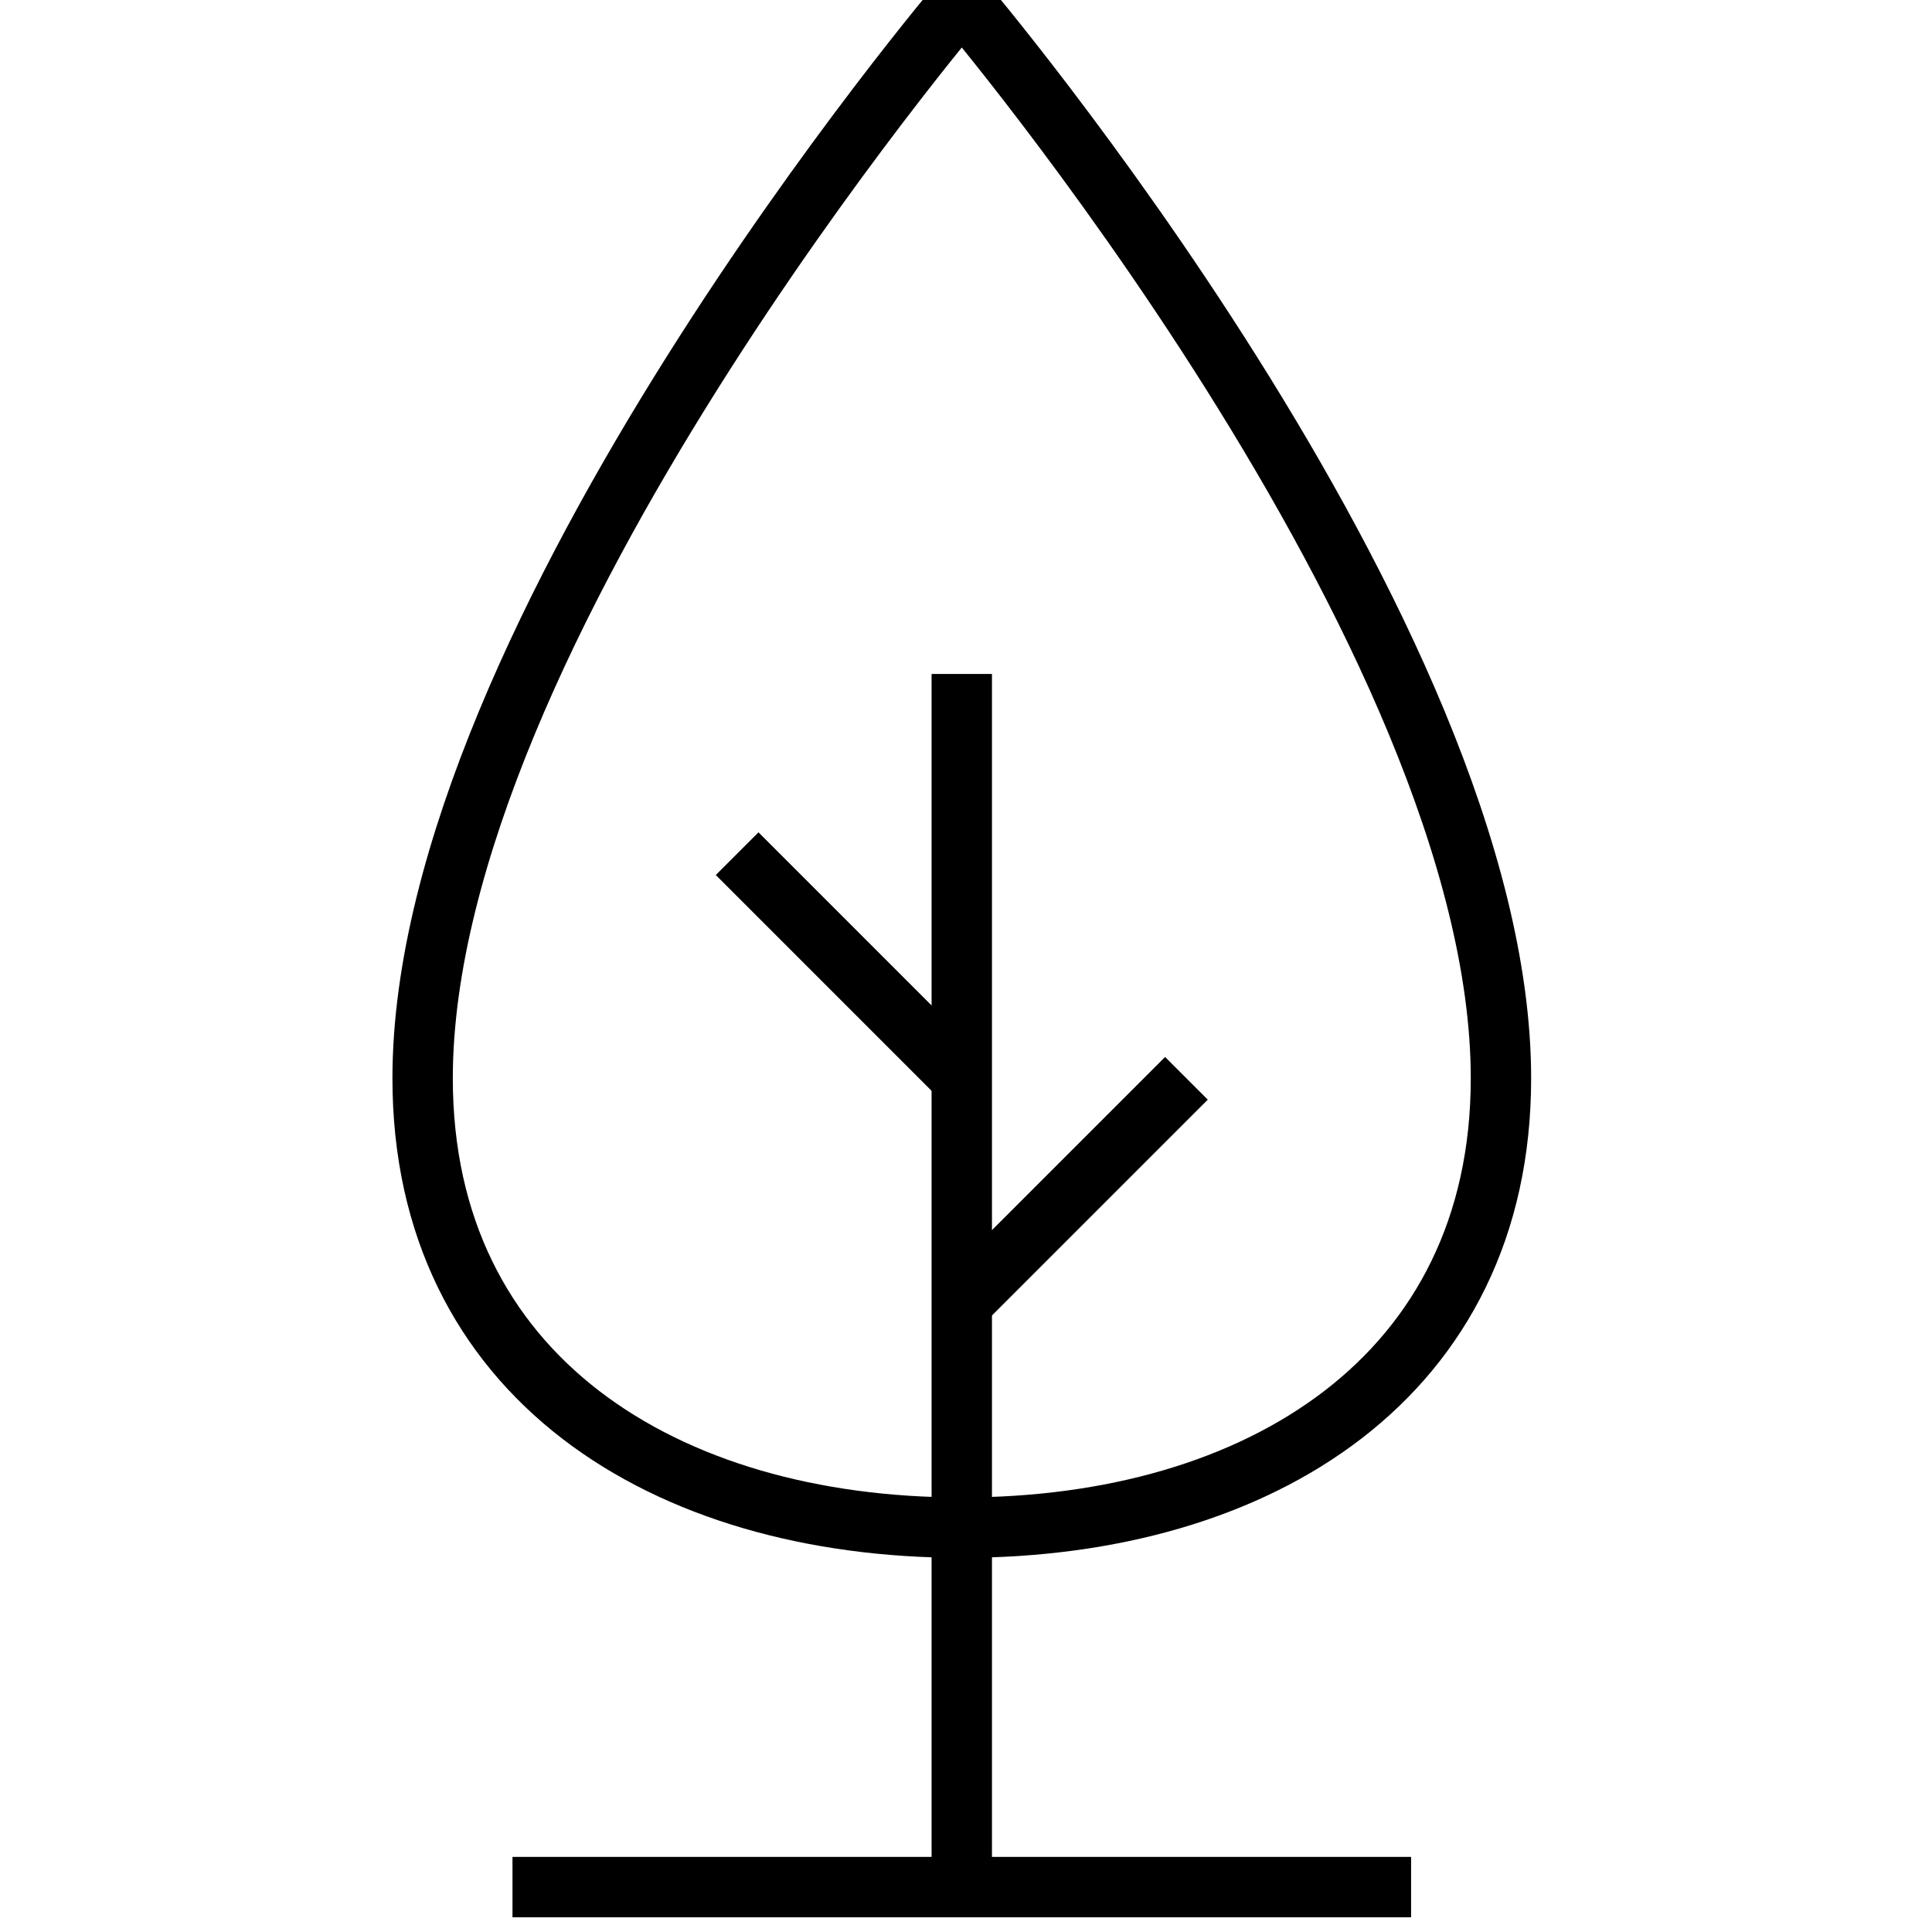 <?xml version="1.0" encoding="UTF-8"?>
<svg width="64px" height="64px" viewBox="0 0 64 64" version="1.1" xmlns="http://www.w3.org/2000/svg" xmlns:xlink="http://www.w3.org/1999/xlink">
    <title>ikon_oliefyr_co2besparelse_64x64</title>
    <defs>
        <filter id="filter-1">
            <feColorMatrix in="SourceGraphic" type="matrix" values="0 0 0 0 1 0 0 0 0 0.514 0 0 0 0 0 0 0 0 1 0"></feColorMatrix>
        </filter>
    </defs>
    <g id="ikon_oliefyr_co2besparelse_64x64" stroke="none" stroke-width="1" fill="none" fill-rule="evenodd">
        <rect fill="#FFFFFF" x="0" y="0" width="64" height="64"></rect>
        <g filter="url(#filter-1)" id="tree-01">
            <g transform="translate(14, 0)">
                <path d="M0,35.721 C0,21.023 17.86,0 17.86,0 C17.86,0 35.721,21.023 35.721,35.721 C35.721,45.585 27.725,50.605 17.86,50.605 C7.996,50.605 0,45.585 0,35.721 Z" id="Stroke-1" stroke="#000000" stroke-width="2" stroke-linecap="square"></path>
                <line x1="17.86" y1="22.326" x2="17.86" y2="62.512" id="Stroke-3" stroke="#000000" stroke-width="2"></line>
                <line x1="2.977" y1="62.512" x2="32.744" y2="62.512" id="Stroke-5" stroke="#000000" stroke-width="2"></line>
                <line x1="17.86" y1="43.163" x2="25.302" y2="35.721" id="Stroke-7" stroke="#000000" stroke-width="2"></line>
                <line x1="10.419" y1="28.279" x2="17.86" y2="35.721" id="Stroke-9" stroke="#000000" stroke-width="2"></line>
            </g>
        </g>
    </g>
</svg>